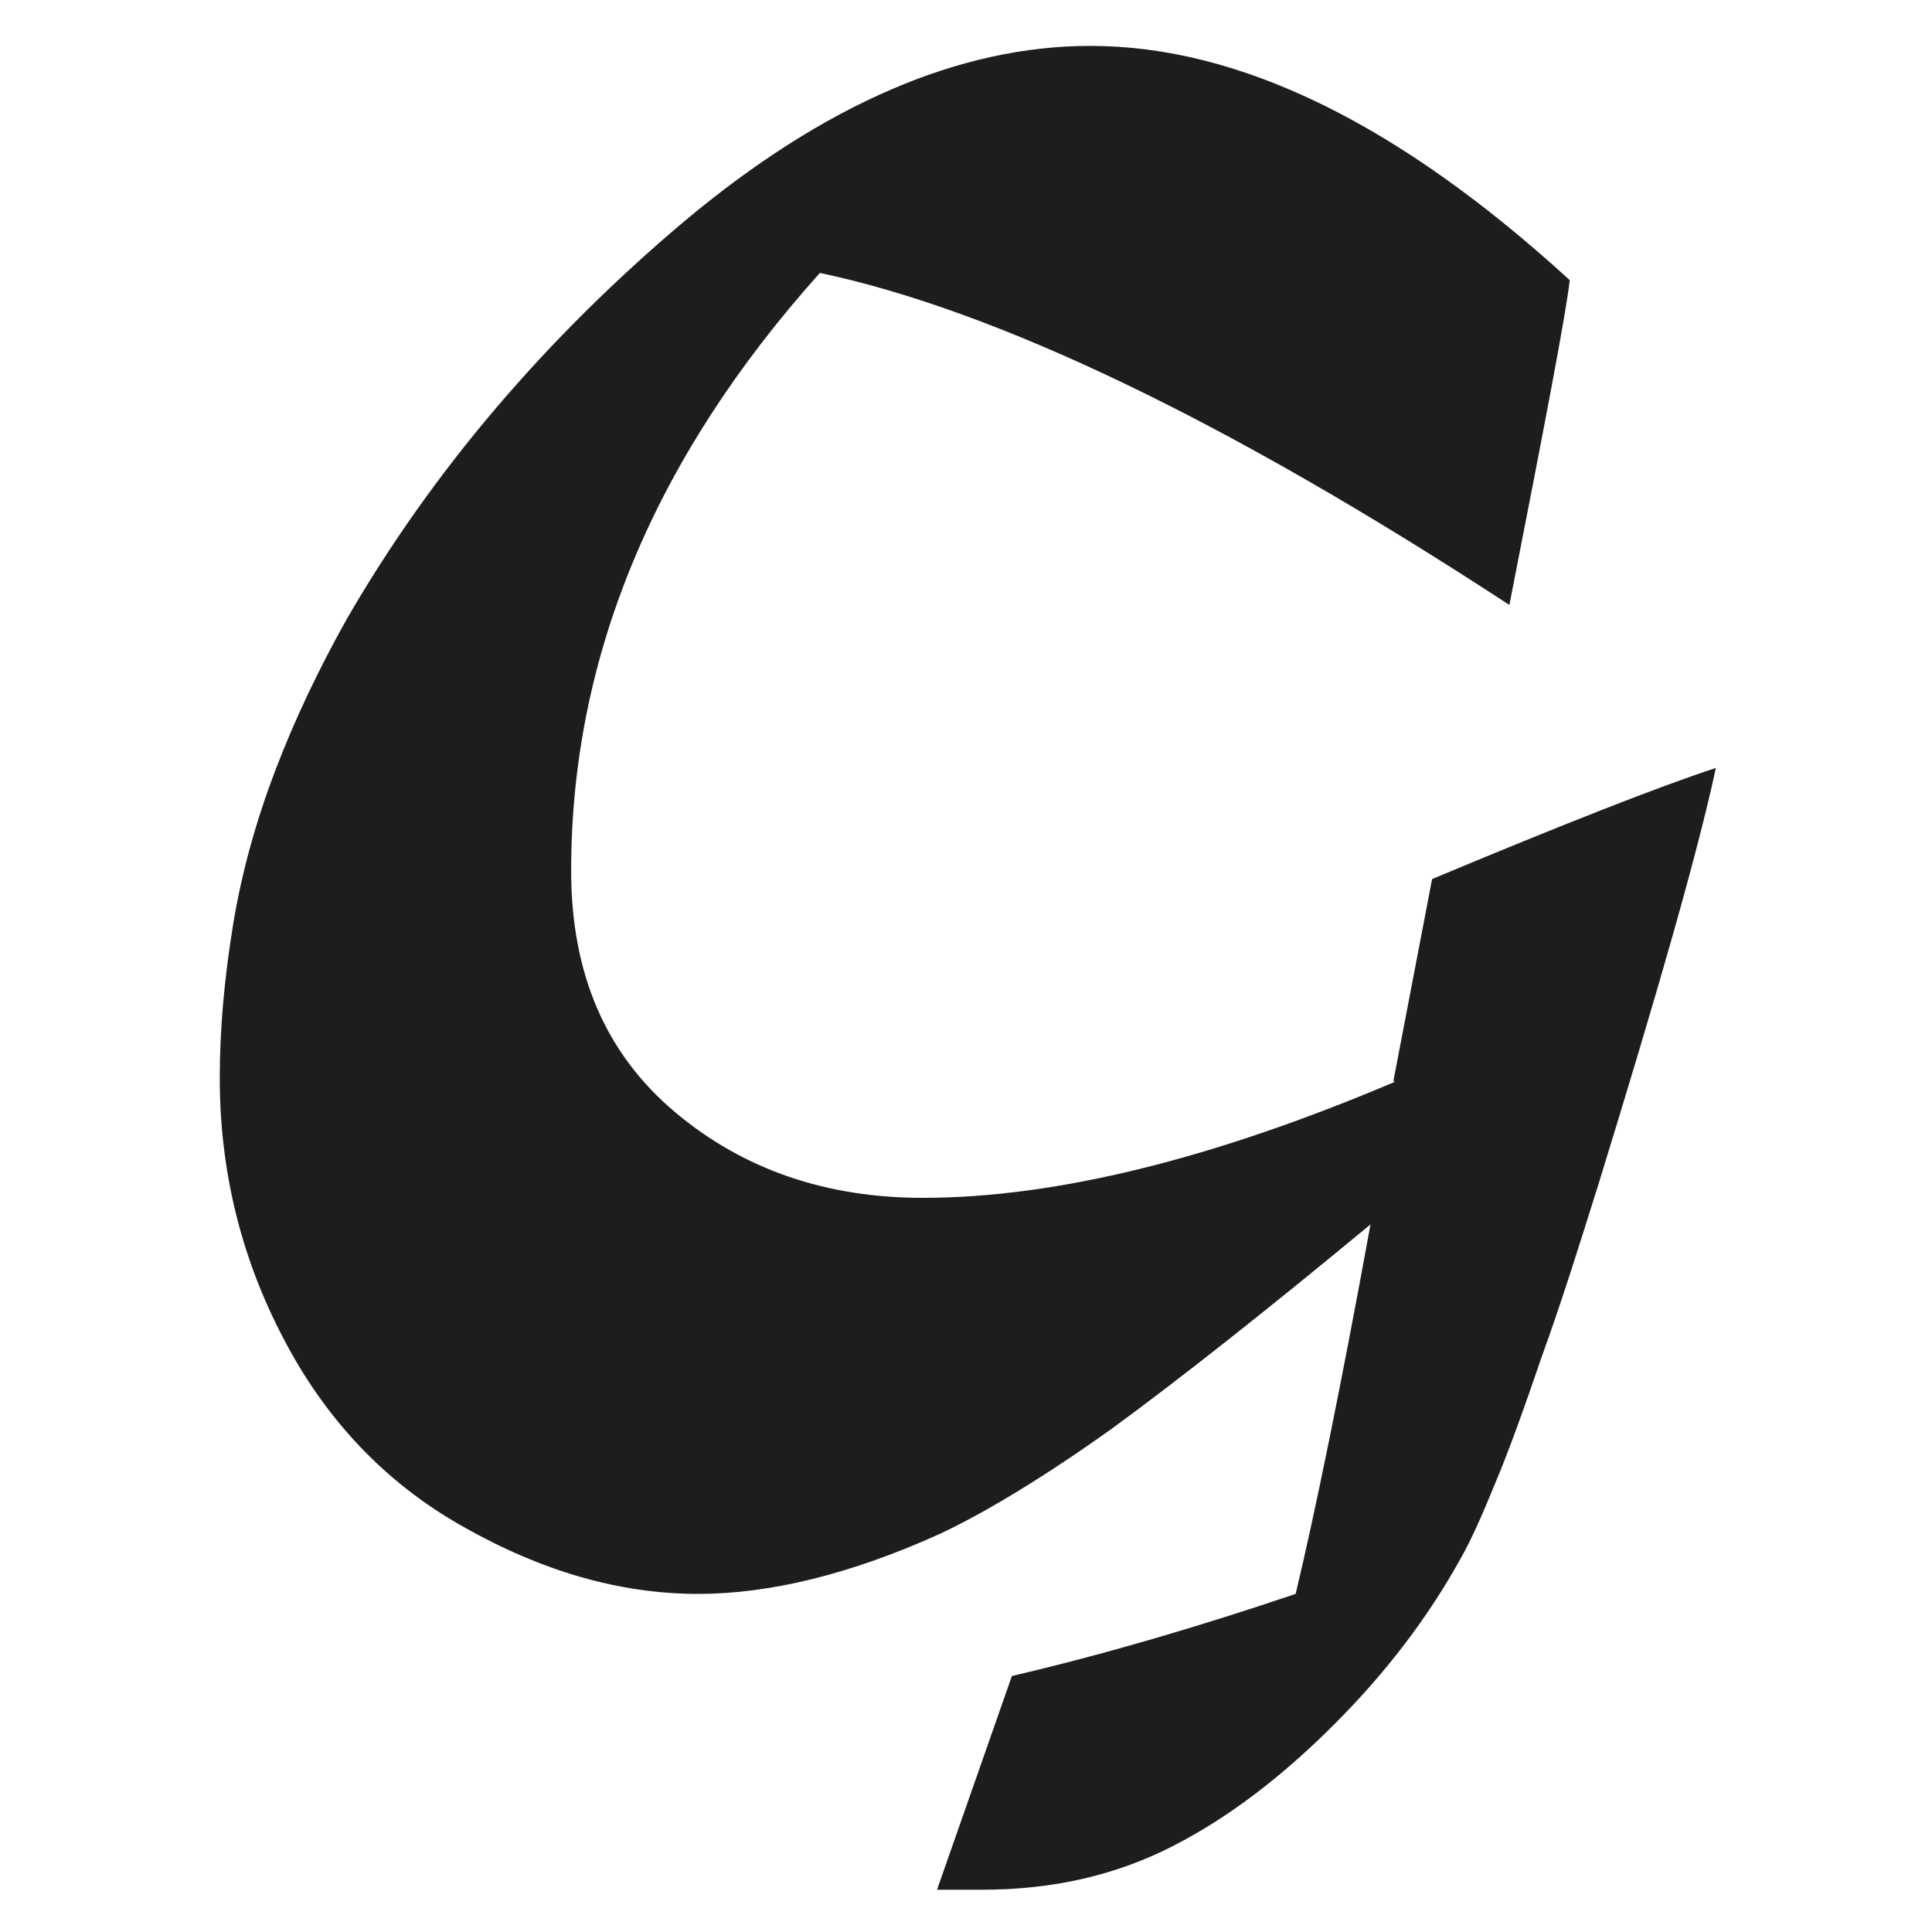 <?xml version="1.0" encoding="UTF-8"?>
<svg id="Calque_1" xmlns="http://www.w3.org/2000/svg" version="1.1" viewBox="0 0 16 16">
  <!-- Generator: Adobe Illustrator 29.3.1, SVG Export Plug-In . SVG Version: 2.1.0 Build 151)  -->
  <defs>
    <style>
      .st0 {
        fill: #1d1d1b;
      }
    </style>
  </defs>
  <path class="st0" d="M11.54,8.95l.32-1.67c1.1-.46,1.89-.77,2.35-.92-.15.7-.48,1.85-.97,3.44-.16.51-.31.99-.47,1.43-.15.44-.28.8-.39,1.06-.11.27-.2.47-.28.61-.27.49-.62.95-1.05,1.38-.43.43-.87.77-1.34,1.01-.47.24-.99.36-1.58.36h-.37l.62-1.77c.77-.18,1.55-.41,2.35-.68.16-.67.37-1.69.62-3.06-.87.72-1.58,1.28-2.14,1.69-.56.4-1.04.69-1.42.87-.75.34-1.42.5-2.01.5-.65,0-1.3-.19-1.95-.56-.64-.36-1.14-.89-1.49-1.57-.35-.67-.52-1.39-.52-2.14,0-.42.04-.84.11-1.27s.19-.86.35-1.28.36-.84.59-1.25c.71-1.23,1.65-2.33,2.8-3.3,1.16-.97,2.28-1.45,3.36-1.45,1.24,0,2.56.65,3.97,1.94-.03.27-.2,1.16-.5,2.69-2.34-1.53-4.25-2.44-5.71-2.75-1.38,1.54-2.06,3.19-2.06,4.95,0,.86.29,1.52.86,2s1.26.71,2.05.71c1.1,0,2.4-.32,3.91-.96Z"/>
</svg>